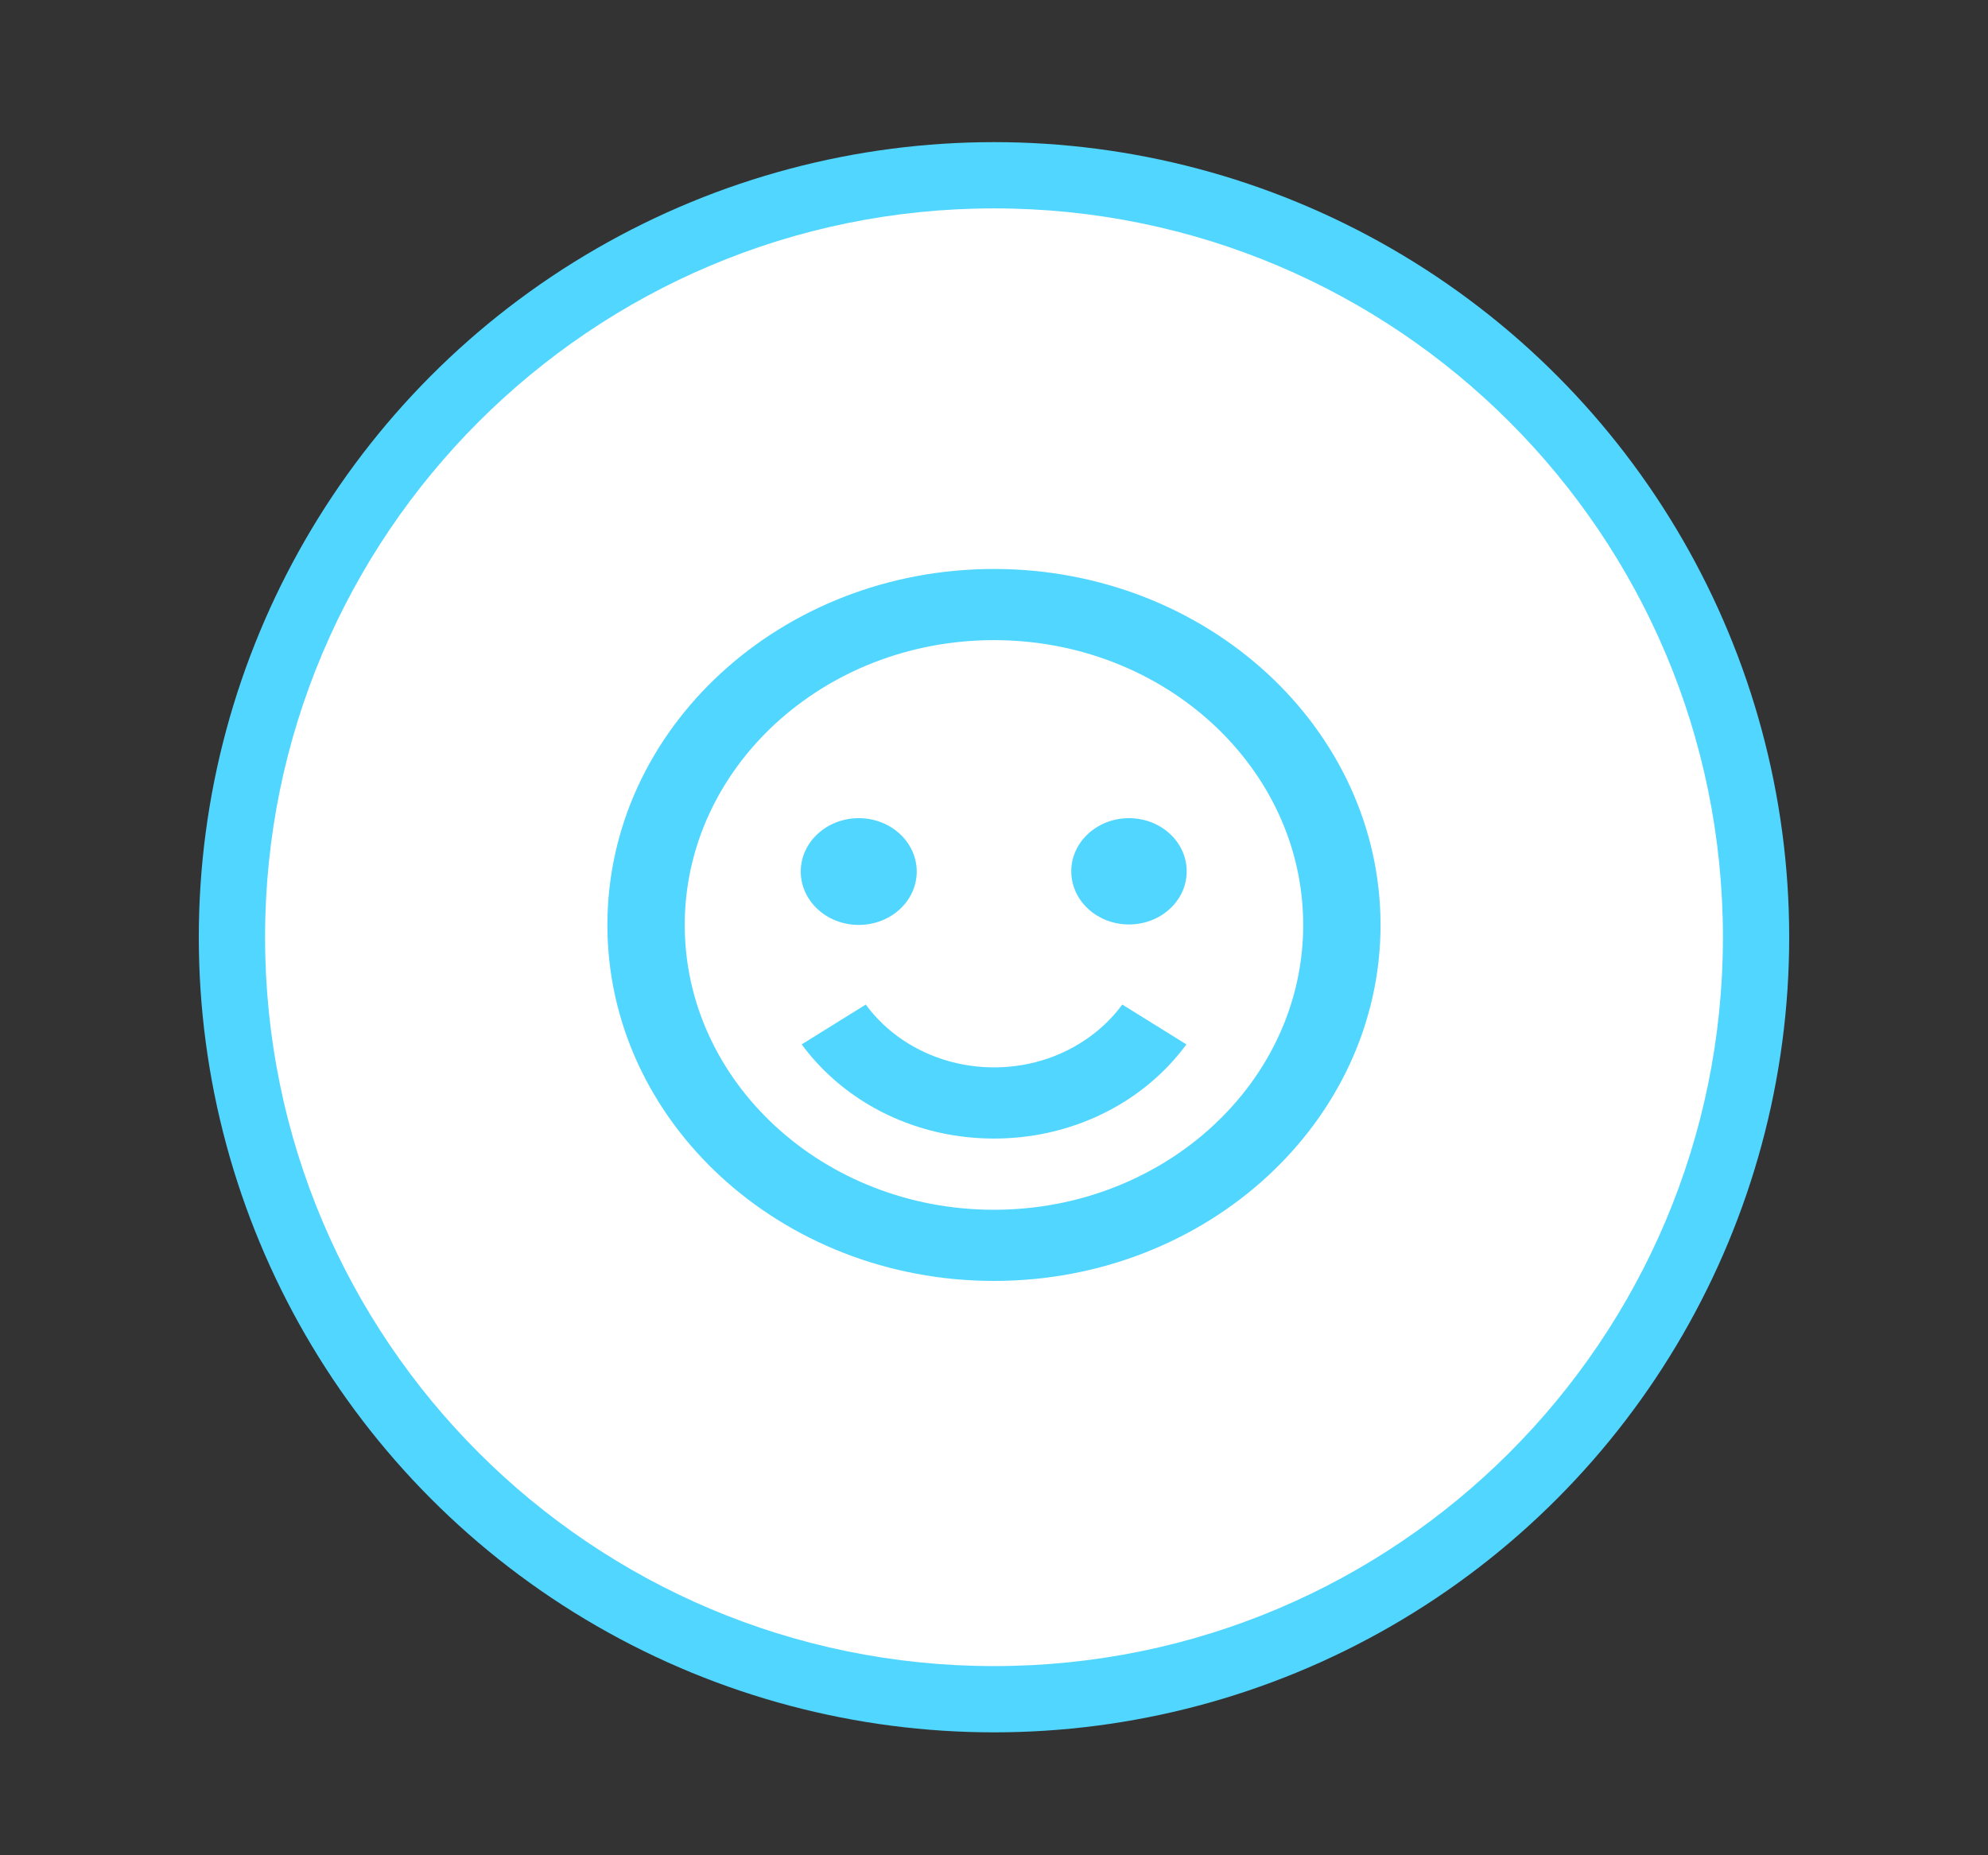 <svg width="30" height="28" viewBox="0 0 30 28" fill="none" xmlns="http://www.w3.org/2000/svg">
<rect x="0" y="0" width="30" height="28" fill="#333333" stroke="none"/>
<circle cx="15" cy="14.145" r="12" fill="#51D6FF"/>
<g clip-path="url(#clip0_4496_24837)">
<path d="M15 25.145C21.075 25.145 26 20.22 26 14.145C26 8.069 21.075 3.145 15 3.145C8.925 3.145 4 8.069 4 14.145C4 20.22 8.925 25.145 15 25.145Z" fill="white"/>
</g>
<path d="M14.999 8.587C11.783 8.587 9.166 10.997 9.166 13.96C9.166 16.922 11.783 19.332 14.999 19.332C18.216 19.332 20.833 16.922 20.833 13.96C20.833 10.997 18.216 8.587 14.999 8.587ZM14.999 18.258C12.426 18.258 10.333 16.329 10.333 13.96C10.333 11.59 12.426 9.661 14.999 9.661C17.572 9.661 19.666 11.59 19.666 13.96C19.666 16.329 17.572 18.258 14.999 18.258Z" fill="#51D6FF"/>
<path d="M16.651 15.479C16.437 15.675 16.186 15.831 15.909 15.94C15.41 16.134 14.854 16.162 14.335 16.02C13.816 15.878 13.367 15.574 13.065 15.161L12.098 15.762C12.35 16.105 12.671 16.401 13.043 16.633C13.422 16.869 13.848 17.034 14.296 17.118C14.761 17.205 15.24 17.205 15.705 17.118C16.153 17.033 16.579 16.869 16.958 16.633C17.141 16.519 17.315 16.387 17.475 16.24C17.634 16.094 17.778 15.933 17.903 15.762L16.936 15.161C16.852 15.275 16.756 15.382 16.651 15.479V15.479Z" fill="#51D6FF"/>
<path d="M12.959 13.959C13.442 13.959 13.834 13.599 13.834 13.153C13.834 12.709 13.442 12.348 12.959 12.348C12.476 12.348 12.084 12.709 12.084 13.153C12.084 13.599 12.476 13.959 12.959 13.959Z" fill="#51D6FF"/>
<path d="M17.037 13.952C17.518 13.952 17.908 13.593 17.908 13.15C17.908 12.707 17.518 12.348 17.037 12.348C16.556 12.348 16.166 12.707 16.166 13.15C16.166 13.593 16.556 13.952 17.037 13.952Z" fill="#51D6FF"/>
<defs>
<clipPath id="clip0_4496_24837">
<rect width="22" height="22" fill="white" transform="translate(4 3.145)"/>
</clipPath>
</defs>
</svg>
